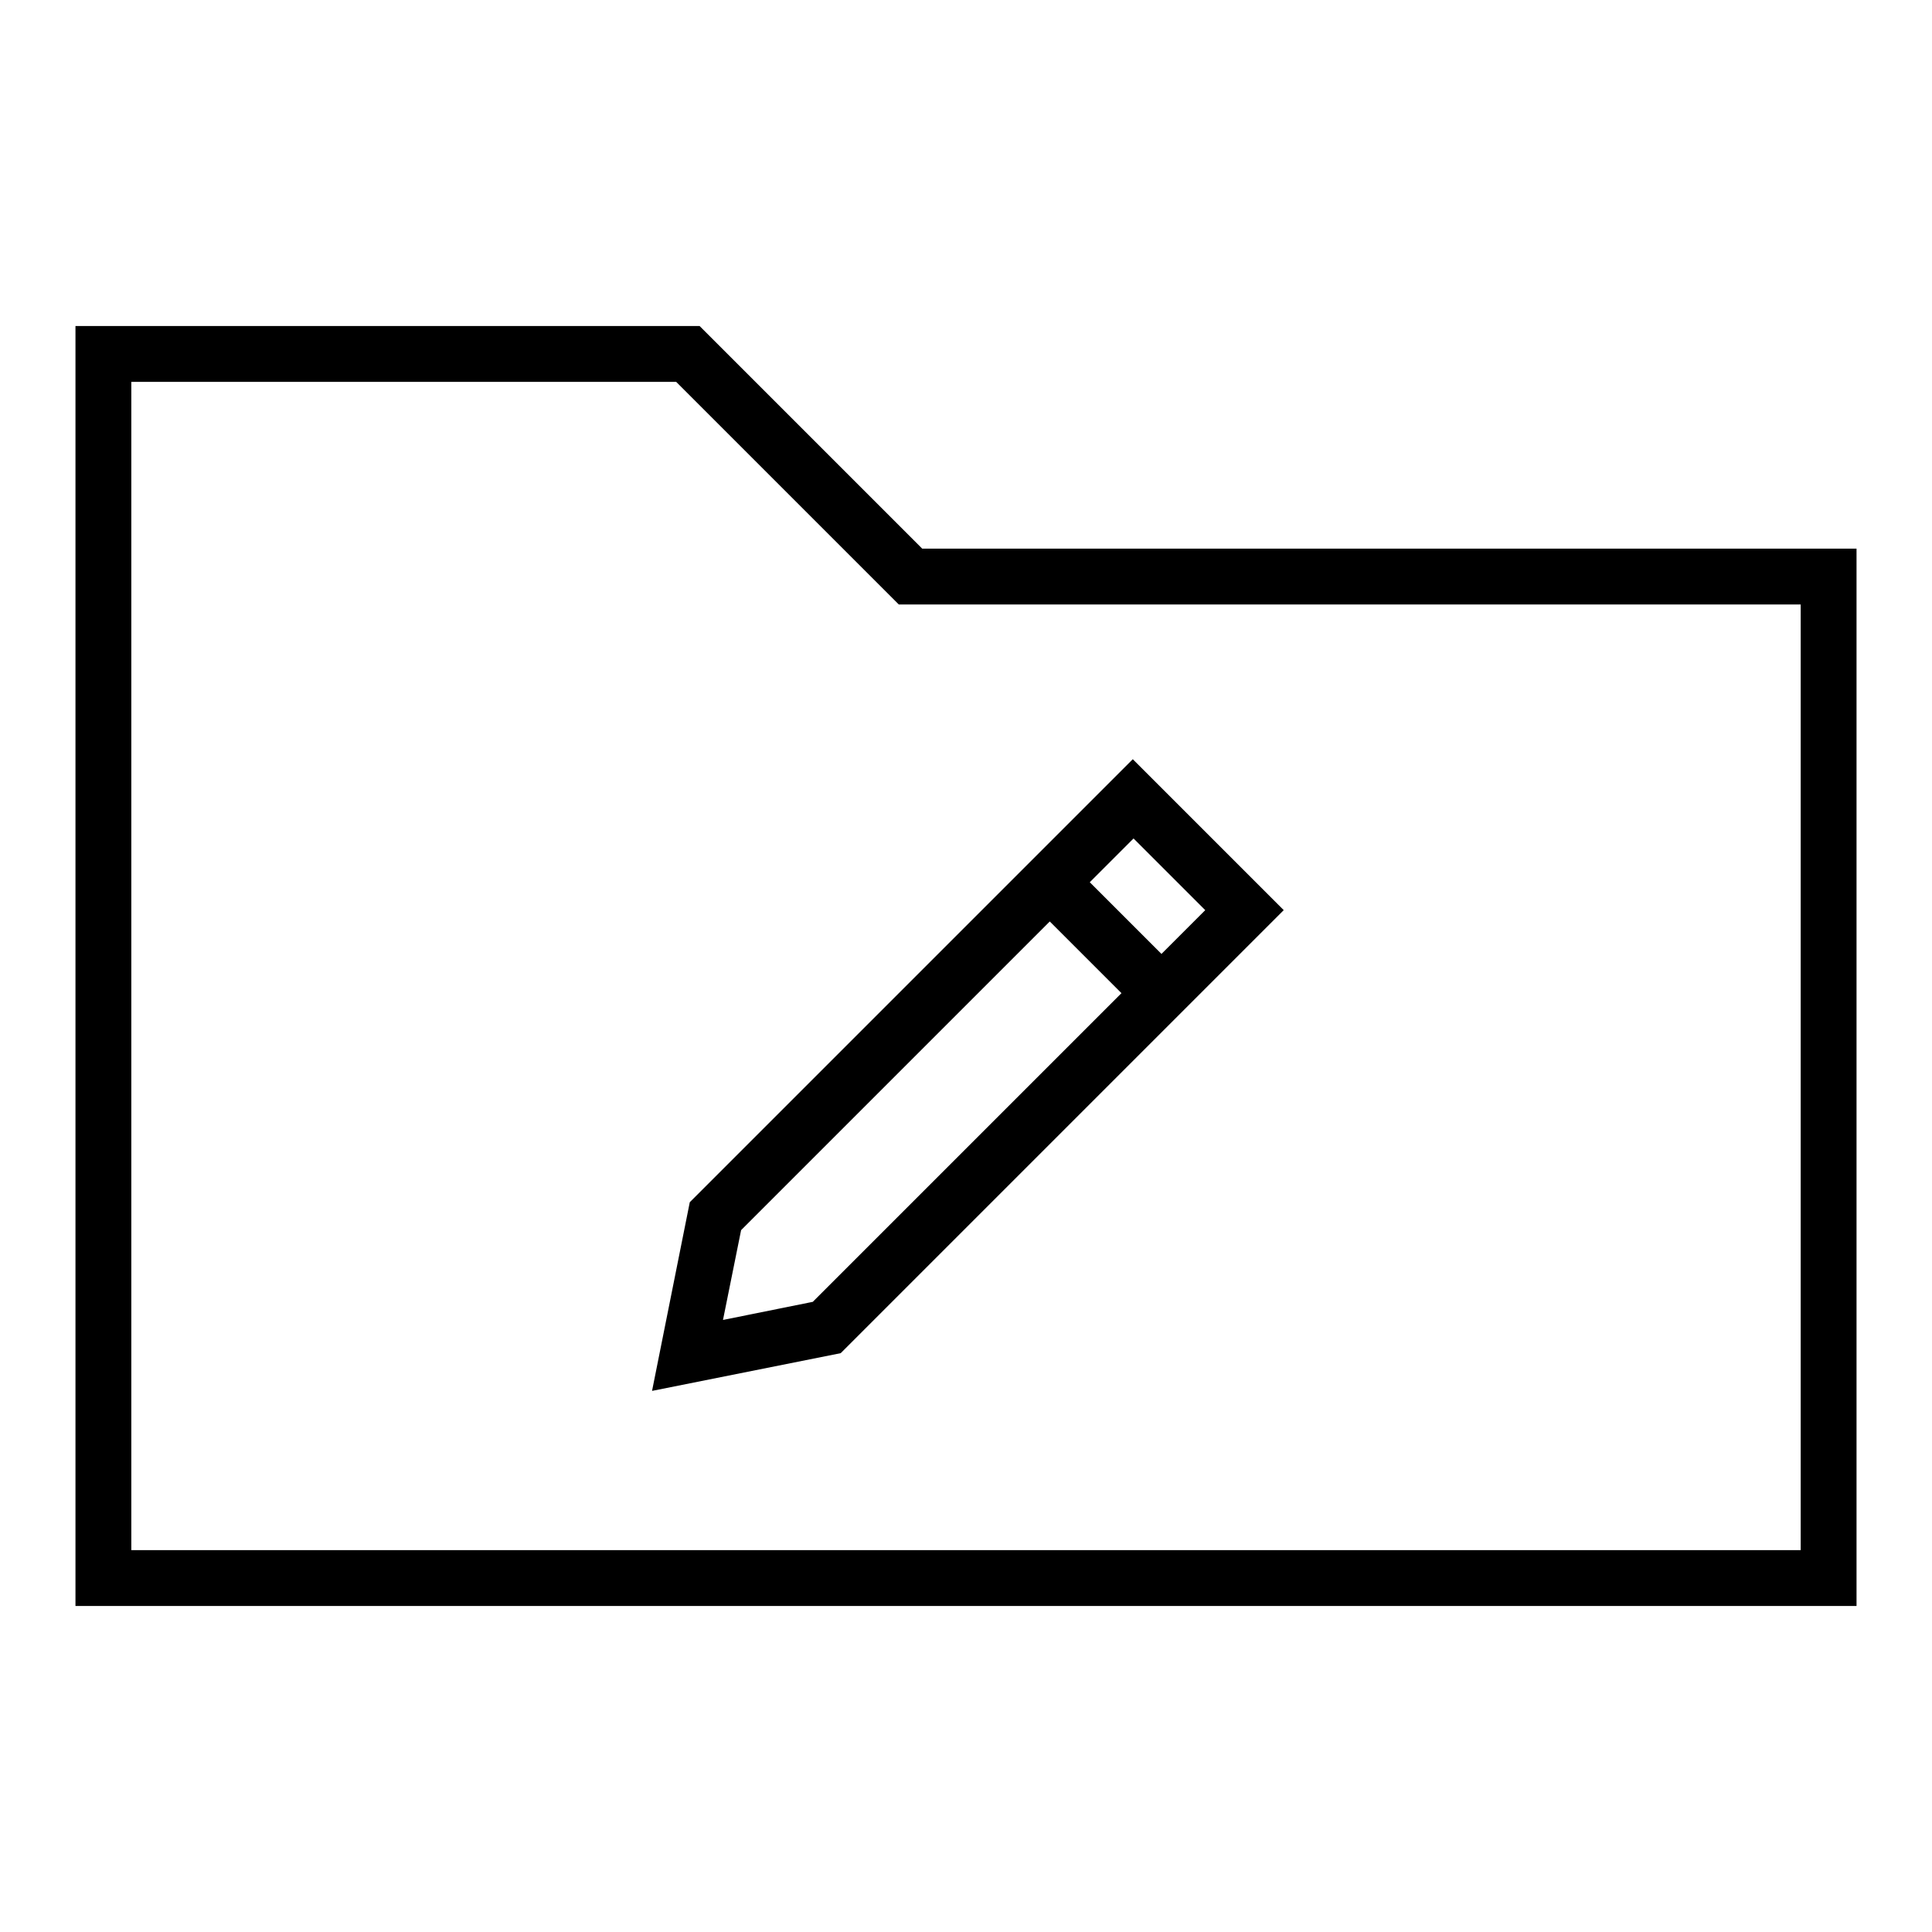 <?xml version="1.0" encoding="utf-8"?>
<!-- Svg Vector Icons : http://www.onlinewebfonts.com/icon -->
<!DOCTYPE svg PUBLIC "-//W3C//DTD SVG 1.1//EN" "http://www.w3.org/Graphics/SVG/1.1/DTD/svg11.dtd">
<svg version="1.1" xmlns="http://www.w3.org/2000/svg" xmlns:xlink="http://www.w3.org/1999/xlink" x="0px" y="0px" viewBox="0 0 256 256" enable-background="new 0 0 256 256" xml:space="preserve">
<g> <g> <path fill="#000000" d="M92.7,43.2H10v169.6h236V72.7H122.2L92.7,43.2z M238.6,205.4H17.4V50.6h72.2l29.5,29.5h119.5V205.4z"/> <path fill="#000000" d="M86.4,184.3l25-5l58.7-58.7l-20-20l-58.7,58.7L86.4,184.3z M159.7,120.6l-5.8,5.8l-9.5-9.5l5.8-5.8  L159.7,120.6z M98.2,163l40.9-40.9l9.5,9.5l-40.9,40.9l-11.9,2.4L98.2,163z"/> </g></g>
</svg>